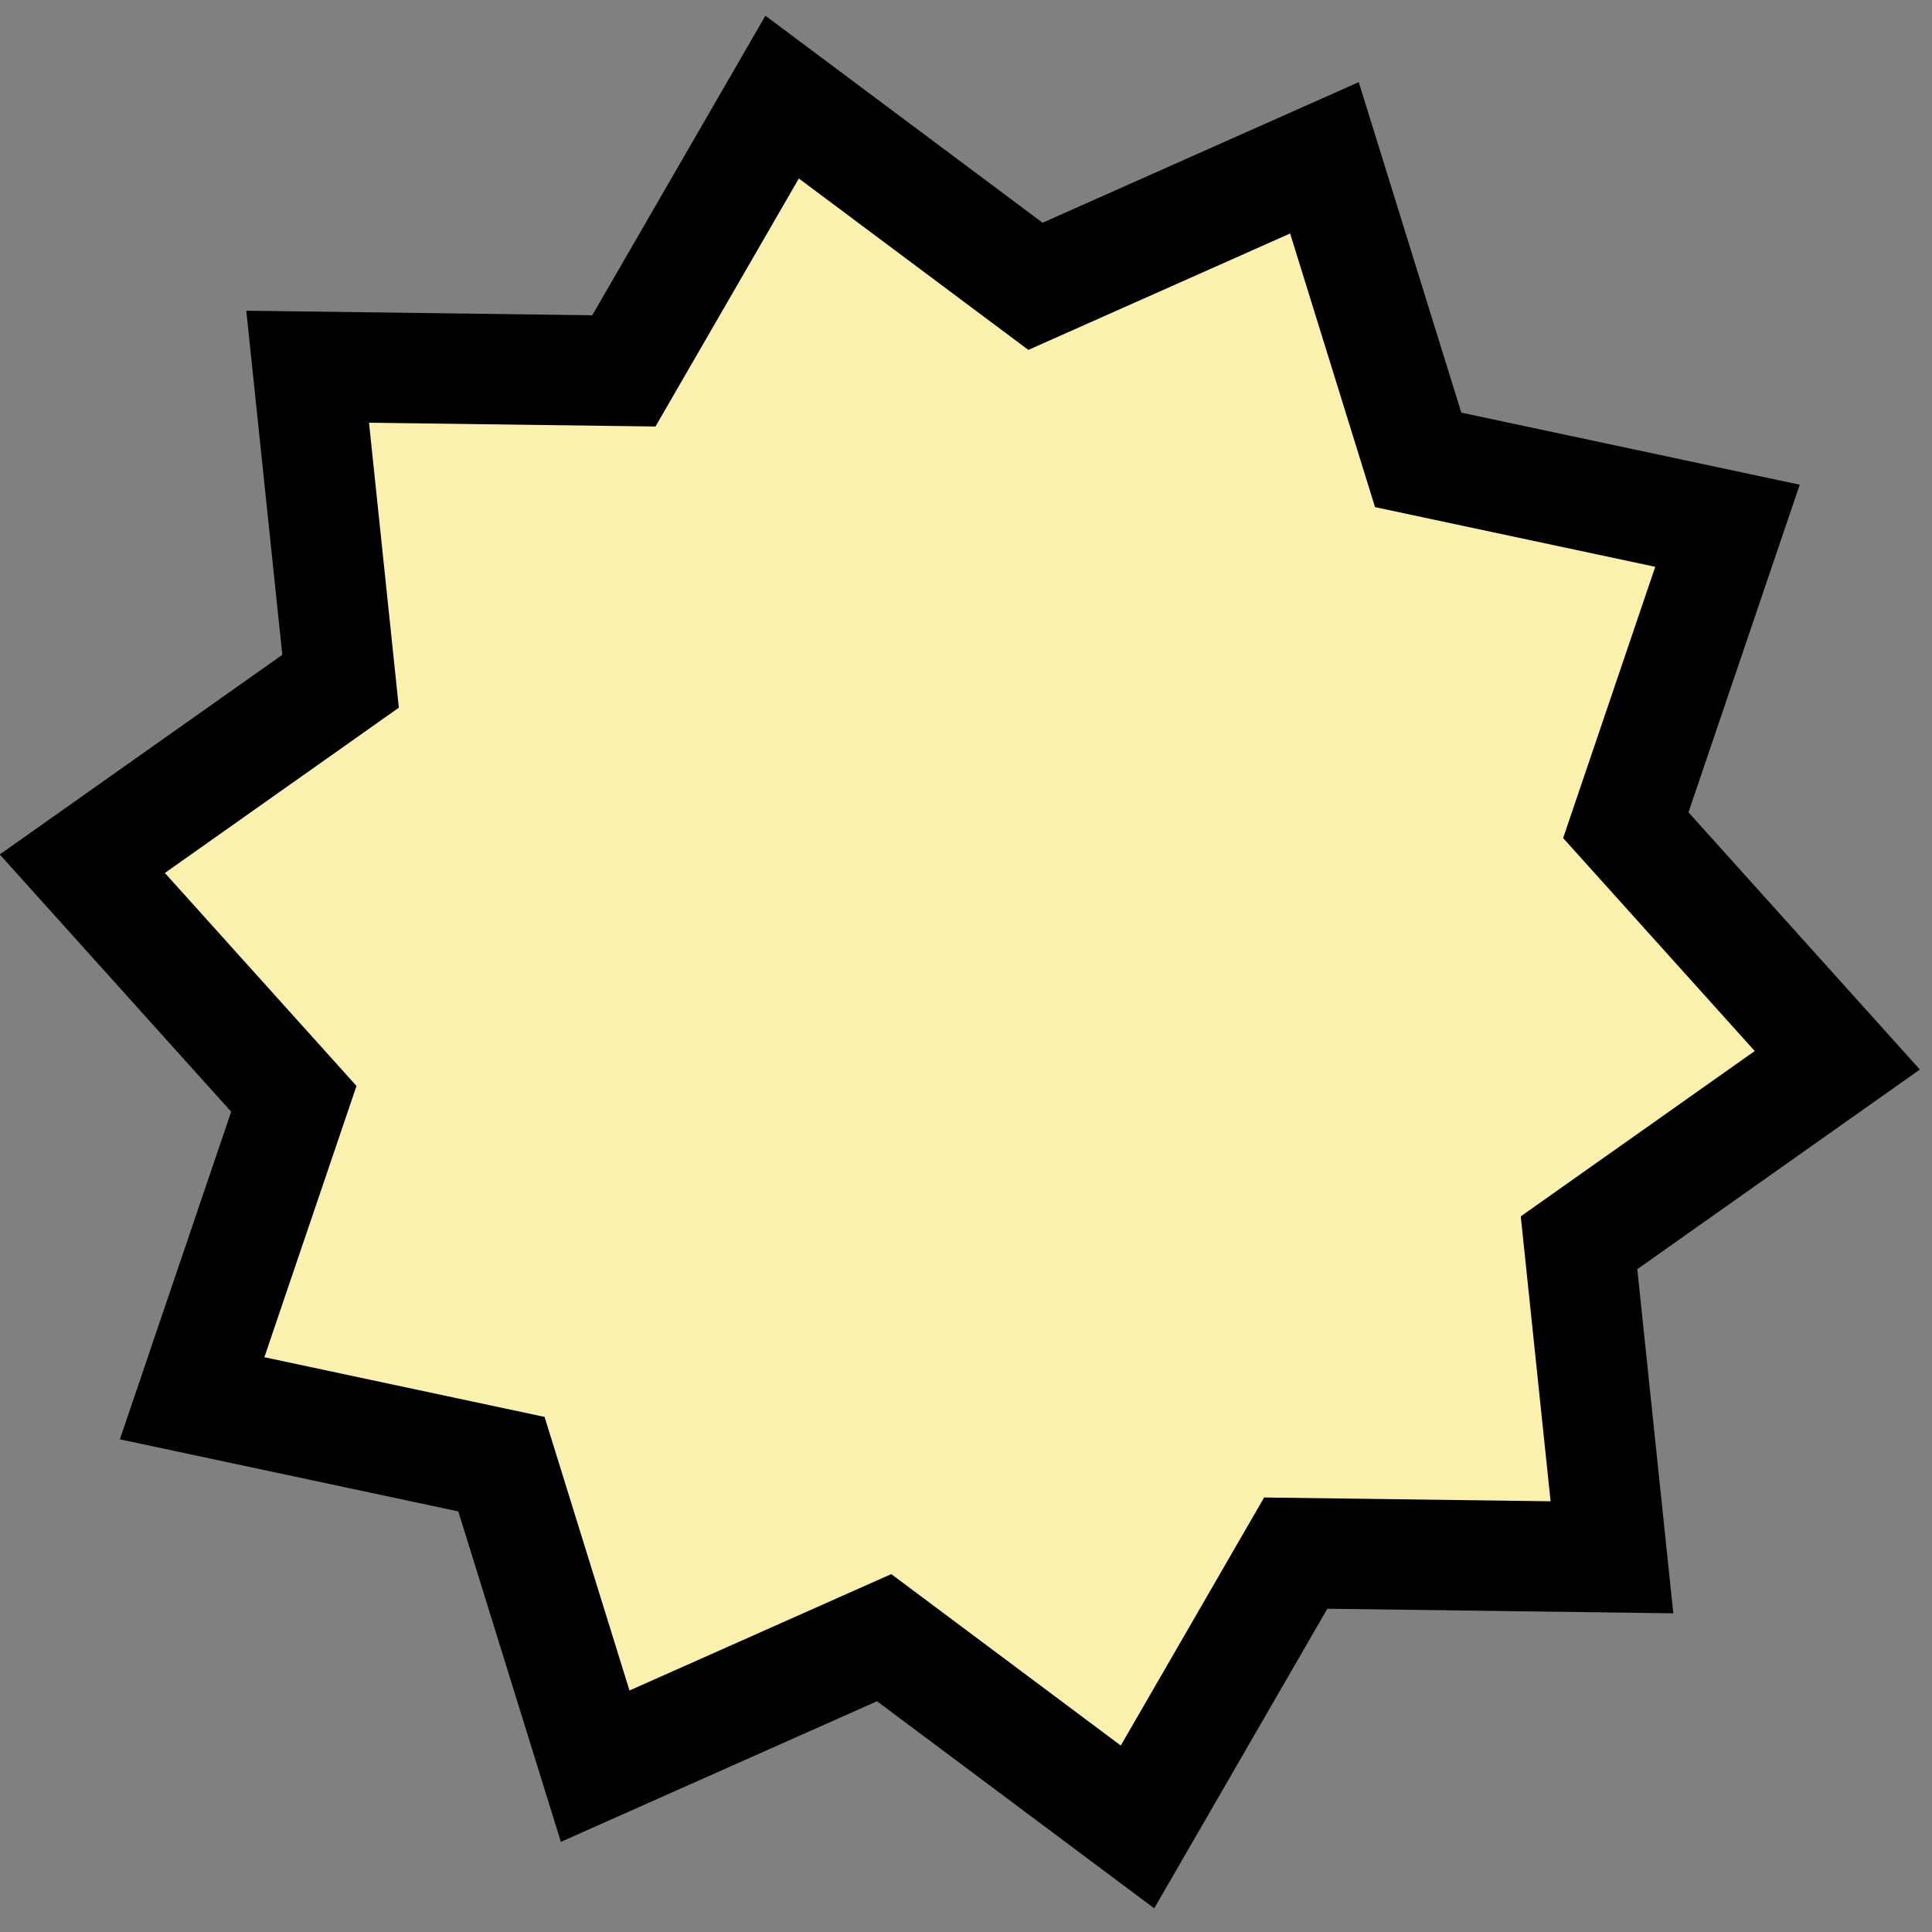 <?xml version="1.0" encoding="UTF-8"?> <svg xmlns="http://www.w3.org/2000/svg" width="70" height="70" viewBox="0 0 70 70" fill="none"><rect x="0" y="0" width="70" height="70" fill="#808080" stroke="none"/><path d="M28.338 3.518L37.517 10.374L47.987 5.718L51.383 16.662L62.59 19.049L58.906 29.898L66.569 38.416L57.211 45.028L58.404 56.424L46.947 56.272L41.214 66.193L32.034 59.336L21.564 63.992L18.168 53.049L6.961 50.662L10.646 39.813L2.982 31.294L12.34 24.683L11.147 13.287L22.604 13.438L28.338 3.518Z" fill="#FAF1AE" stroke="black" stroke-width="4"></path></svg> 